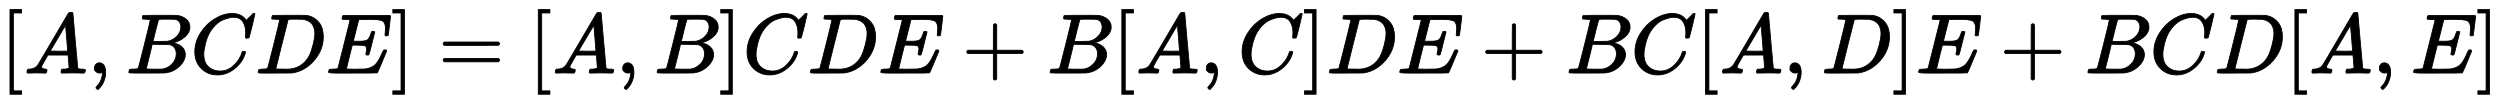 <?xml version="1.0" standalone="no"?>
<!DOCTYPE svg PUBLIC "-//W3C//DTD SVG 1.1//EN" "http://www.w3.org/Graphics/SVG/1.1/DTD/svg11.dtd">
<svg xmlns:xlink="http://www.w3.org/1999/xlink" width="68.584ex" height="2.843ex" style="vertical-align: -0.838ex;" viewBox="0 -863.1 29529.2 1223.9" xmlns="http://www.w3.org/2000/svg">
<defs>
<path stroke-width="10" id="E1-MJMAIN-5B" d="M118 -250V750H255V710H158V-210H255V-250H118Z"></path>
<path stroke-width="10" id="E1-MJMATHI-41" d="M208 74Q208 50 254 46Q272 46 272 35Q272 34 270 22Q267 8 264 4T251 0Q249 0 239 0T205 1T141 2Q70 2 50 0H42Q35 7 35 11Q37 38 48 46H62Q132 49 164 96Q170 102 345 401T523 704Q530 716 547 716H555H572Q578 707 578 706L606 383Q634 60 636 57Q641 46 701 46Q726 46 726 36Q726 34 723 22Q720 7 718 4T704 0Q701 0 690 0T651 1T578 2Q484 2 455 0H443Q437 6 437 9T439 27Q443 40 445 43L449 46H469Q523 49 533 63L521 213H283L249 155Q208 86 208 74ZM516 260Q516 271 504 416T490 562L463 519Q447 492 400 412L310 260L413 259Q516 259 516 260Z"></path>
<path stroke-width="10" id="E1-MJMAIN-2C" d="M78 35T78 60T94 103T137 121Q165 121 187 96T210 8Q210 -27 201 -60T180 -117T154 -158T130 -185T117 -194Q113 -194 104 -185T95 -172Q95 -168 106 -156T131 -126T157 -76T173 -3V9L172 8Q170 7 167 6T161 3T152 1T140 0Q113 0 96 17Z"></path>
<path stroke-width="10" id="E1-MJMATHI-42" d="M231 637Q204 637 199 638T194 649Q194 676 205 682Q206 683 335 683Q594 683 608 681Q671 671 713 636T756 544Q756 480 698 429T565 360L555 357Q619 348 660 311T702 219Q702 146 630 78T453 1Q446 0 242 0Q42 0 39 2Q35 5 35 10Q35 17 37 24Q42 43 47 45Q51 46 62 46H68Q95 46 128 49Q142 52 147 61Q150 65 219 339T288 628Q288 635 231 637ZM649 544Q649 574 634 600T585 634Q578 636 493 637Q473 637 451 637T416 636H403Q388 635 384 626Q382 622 352 506Q352 503 351 500L320 374H401Q482 374 494 376Q554 386 601 434T649 544ZM595 229Q595 273 572 302T512 336Q506 337 429 337Q311 337 310 336Q310 334 293 263T258 122L240 52Q240 48 252 48T333 46Q422 46 429 47Q491 54 543 105T595 229Z"></path>
<path stroke-width="10" id="E1-MJMATHI-43" d="M50 252Q50 367 117 473T286 641T490 704Q580 704 633 653Q642 643 648 636T656 626L657 623Q660 623 684 649Q691 655 699 663T715 679T725 690L740 705H746Q760 705 760 698Q760 694 728 561Q692 422 692 421Q690 416 687 415T669 413H653Q647 419 647 422Q647 423 648 429T650 449T651 481Q651 552 619 605T510 659Q484 659 454 652T382 628T299 572T226 479Q194 422 175 346T156 222Q156 108 232 58Q280 24 350 24Q441 24 512 92T606 240Q610 253 612 255T628 257Q648 257 648 248Q648 243 647 239Q618 132 523 55T319 -22Q206 -22 128 53T50 252Z"></path>
<path stroke-width="10" id="E1-MJMATHI-44" d="M287 628Q287 635 230 637Q207 637 200 638T193 647Q193 655 197 667T204 682Q206 683 403 683Q570 682 590 682T630 676Q702 659 752 597T803 431Q803 275 696 151T444 3L430 1L236 0H125H72Q48 0 41 2T33 11Q33 13 36 25Q40 41 44 43T67 46Q94 46 127 49Q141 52 146 61Q149 65 218 339T287 628ZM703 469Q703 507 692 537T666 584T629 613T590 629T555 636Q553 636 541 636T512 636T479 637H436Q392 637 386 627Q384 623 313 339T242 52Q242 48 253 48T330 47Q335 47 349 47T373 46Q499 46 581 128Q617 164 640 212T683 339T703 469Z"></path>
<path stroke-width="10" id="E1-MJMATHI-45" d="M492 213Q472 213 472 226Q472 230 477 250T482 285Q482 316 461 323T364 330H312Q311 328 277 192T243 52Q243 48 254 48T334 46Q428 46 458 48T518 61Q567 77 599 117T670 248Q680 270 683 272Q690 274 698 274Q718 274 718 261Q613 7 608 2Q605 0 322 0H133Q31 0 31 11Q31 13 34 25Q38 41 42 43T65 46Q92 46 125 49Q139 52 144 61Q146 66 215 342T285 622Q285 629 281 629Q273 632 228 634H197Q191 640 191 642T193 659Q197 676 203 680H757Q764 676 764 669Q764 664 751 557T737 447Q735 440 717 440H705Q698 445 698 453L701 476Q704 500 704 528Q704 558 697 578T678 609T643 625T596 632T532 634H485Q397 633 392 631Q388 629 386 622Q385 619 355 499T324 377Q347 376 372 376H398Q464 376 489 391T534 472Q538 488 540 490T557 493Q562 493 565 493T570 492T572 491T574 487T577 483L544 351Q511 218 508 216Q505 213 492 213Z"></path>
<path stroke-width="10" id="E1-MJMAIN-5D" d="M22 710V750H159V-250H22V-210H119V710H22Z"></path>
<path stroke-width="10" id="E1-MJMAIN-3D" d="M56 347Q56 360 70 367H707Q722 359 722 347Q722 336 708 328L390 327H72Q56 332 56 347ZM56 153Q56 168 72 173H708Q722 163 722 153Q722 140 707 133H70Q56 140 56 153Z"></path>
<path stroke-width="10" id="E1-MJMAIN-2B" d="M56 237T56 250T70 270H369V420L370 570Q380 583 389 583Q402 583 409 568V270H707Q722 262 722 250T707 230H409V-68Q401 -82 391 -82H389H387Q375 -82 369 -68V230H70Q56 237 56 250Z"></path>
</defs>
<g stroke="currentColor" fill="currentColor" stroke-width="0" transform="matrix(1 0 0 -1 0 0)">
 <use xlink:href="#E1-MJMAIN-5B" x="0" y="0"></use>
 <use xlink:href="#E1-MJMATHI-41" x="283" y="0"></use>
 <use xlink:href="#E1-MJMAIN-2C" x="1038" y="0"></use>
 <use xlink:href="#E1-MJMATHI-42" x="1487" y="0"></use>
 <use xlink:href="#E1-MJMATHI-43" x="2251" y="0"></use>
 <use xlink:href="#E1-MJMATHI-44" x="3016" y="0"></use>
 <use xlink:href="#E1-MJMATHI-45" x="3849" y="0"></use>
 <use xlink:href="#E1-MJMAIN-5D" x="4618" y="0"></use>
 <use xlink:href="#E1-MJMAIN-3D" x="5179" y="0"></use>
 <use xlink:href="#E1-MJMAIN-5B" x="6240" y="0"></use>
 <use xlink:href="#E1-MJMATHI-41" x="6523" y="0"></use>
 <use xlink:href="#E1-MJMAIN-2C" x="7278" y="0"></use>
 <use xlink:href="#E1-MJMATHI-42" x="7727" y="0"></use>
 <use xlink:href="#E1-MJMAIN-5D" x="8491" y="0"></use>
 <use xlink:href="#E1-MJMATHI-43" x="8774" y="0"></use>
 <use xlink:href="#E1-MJMATHI-44" x="9539" y="0"></use>
 <use xlink:href="#E1-MJMATHI-45" x="10372" y="0"></use>
 <use xlink:href="#E1-MJMAIN-2B" x="11364" y="0"></use>
 <use xlink:href="#E1-MJMATHI-42" x="12369" y="0"></use>
 <use xlink:href="#E1-MJMAIN-5B" x="13133" y="0"></use>
 <use xlink:href="#E1-MJMATHI-41" x="13416" y="0"></use>
 <use xlink:href="#E1-MJMAIN-2C" x="14171" y="0"></use>
 <use xlink:href="#E1-MJMATHI-43" x="14621" y="0"></use>
 <use xlink:href="#E1-MJMAIN-5D" x="15386" y="0"></use>
 <use xlink:href="#E1-MJMATHI-44" x="15669" y="0"></use>
 <use xlink:href="#E1-MJMATHI-45" x="16502" y="0"></use>
 <use xlink:href="#E1-MJMAIN-2B" x="17493" y="0"></use>
 <use xlink:href="#E1-MJMATHI-42" x="18498" y="0"></use>
 <use xlink:href="#E1-MJMATHI-43" x="19262" y="0"></use>
 <use xlink:href="#E1-MJMAIN-5B" x="20027" y="0"></use>
 <use xlink:href="#E1-MJMATHI-41" x="20310" y="0"></use>
 <use xlink:href="#E1-MJMAIN-2C" x="21065" y="0"></use>
 <use xlink:href="#E1-MJMATHI-44" x="21515" y="0"></use>
 <use xlink:href="#E1-MJMAIN-5D" x="22348" y="0"></use>
 <use xlink:href="#E1-MJMATHI-45" x="22631" y="0"></use>
 <use xlink:href="#E1-MJMAIN-2B" x="23622" y="0"></use>
 <use xlink:href="#E1-MJMATHI-42" x="24627" y="0"></use>
 <use xlink:href="#E1-MJMATHI-43" x="25391" y="0"></use>
 <use xlink:href="#E1-MJMATHI-44" x="26156" y="0"></use>
 <use xlink:href="#E1-MJMAIN-5B" x="26989" y="0"></use>
 <use xlink:href="#E1-MJMATHI-41" x="27272" y="0"></use>
 <use xlink:href="#E1-MJMAIN-2C" x="28027" y="0"></use>
 <use xlink:href="#E1-MJMATHI-45" x="28477" y="0"></use>
 <use xlink:href="#E1-MJMAIN-5D" x="29246" y="0"></use>
</g>
</svg>